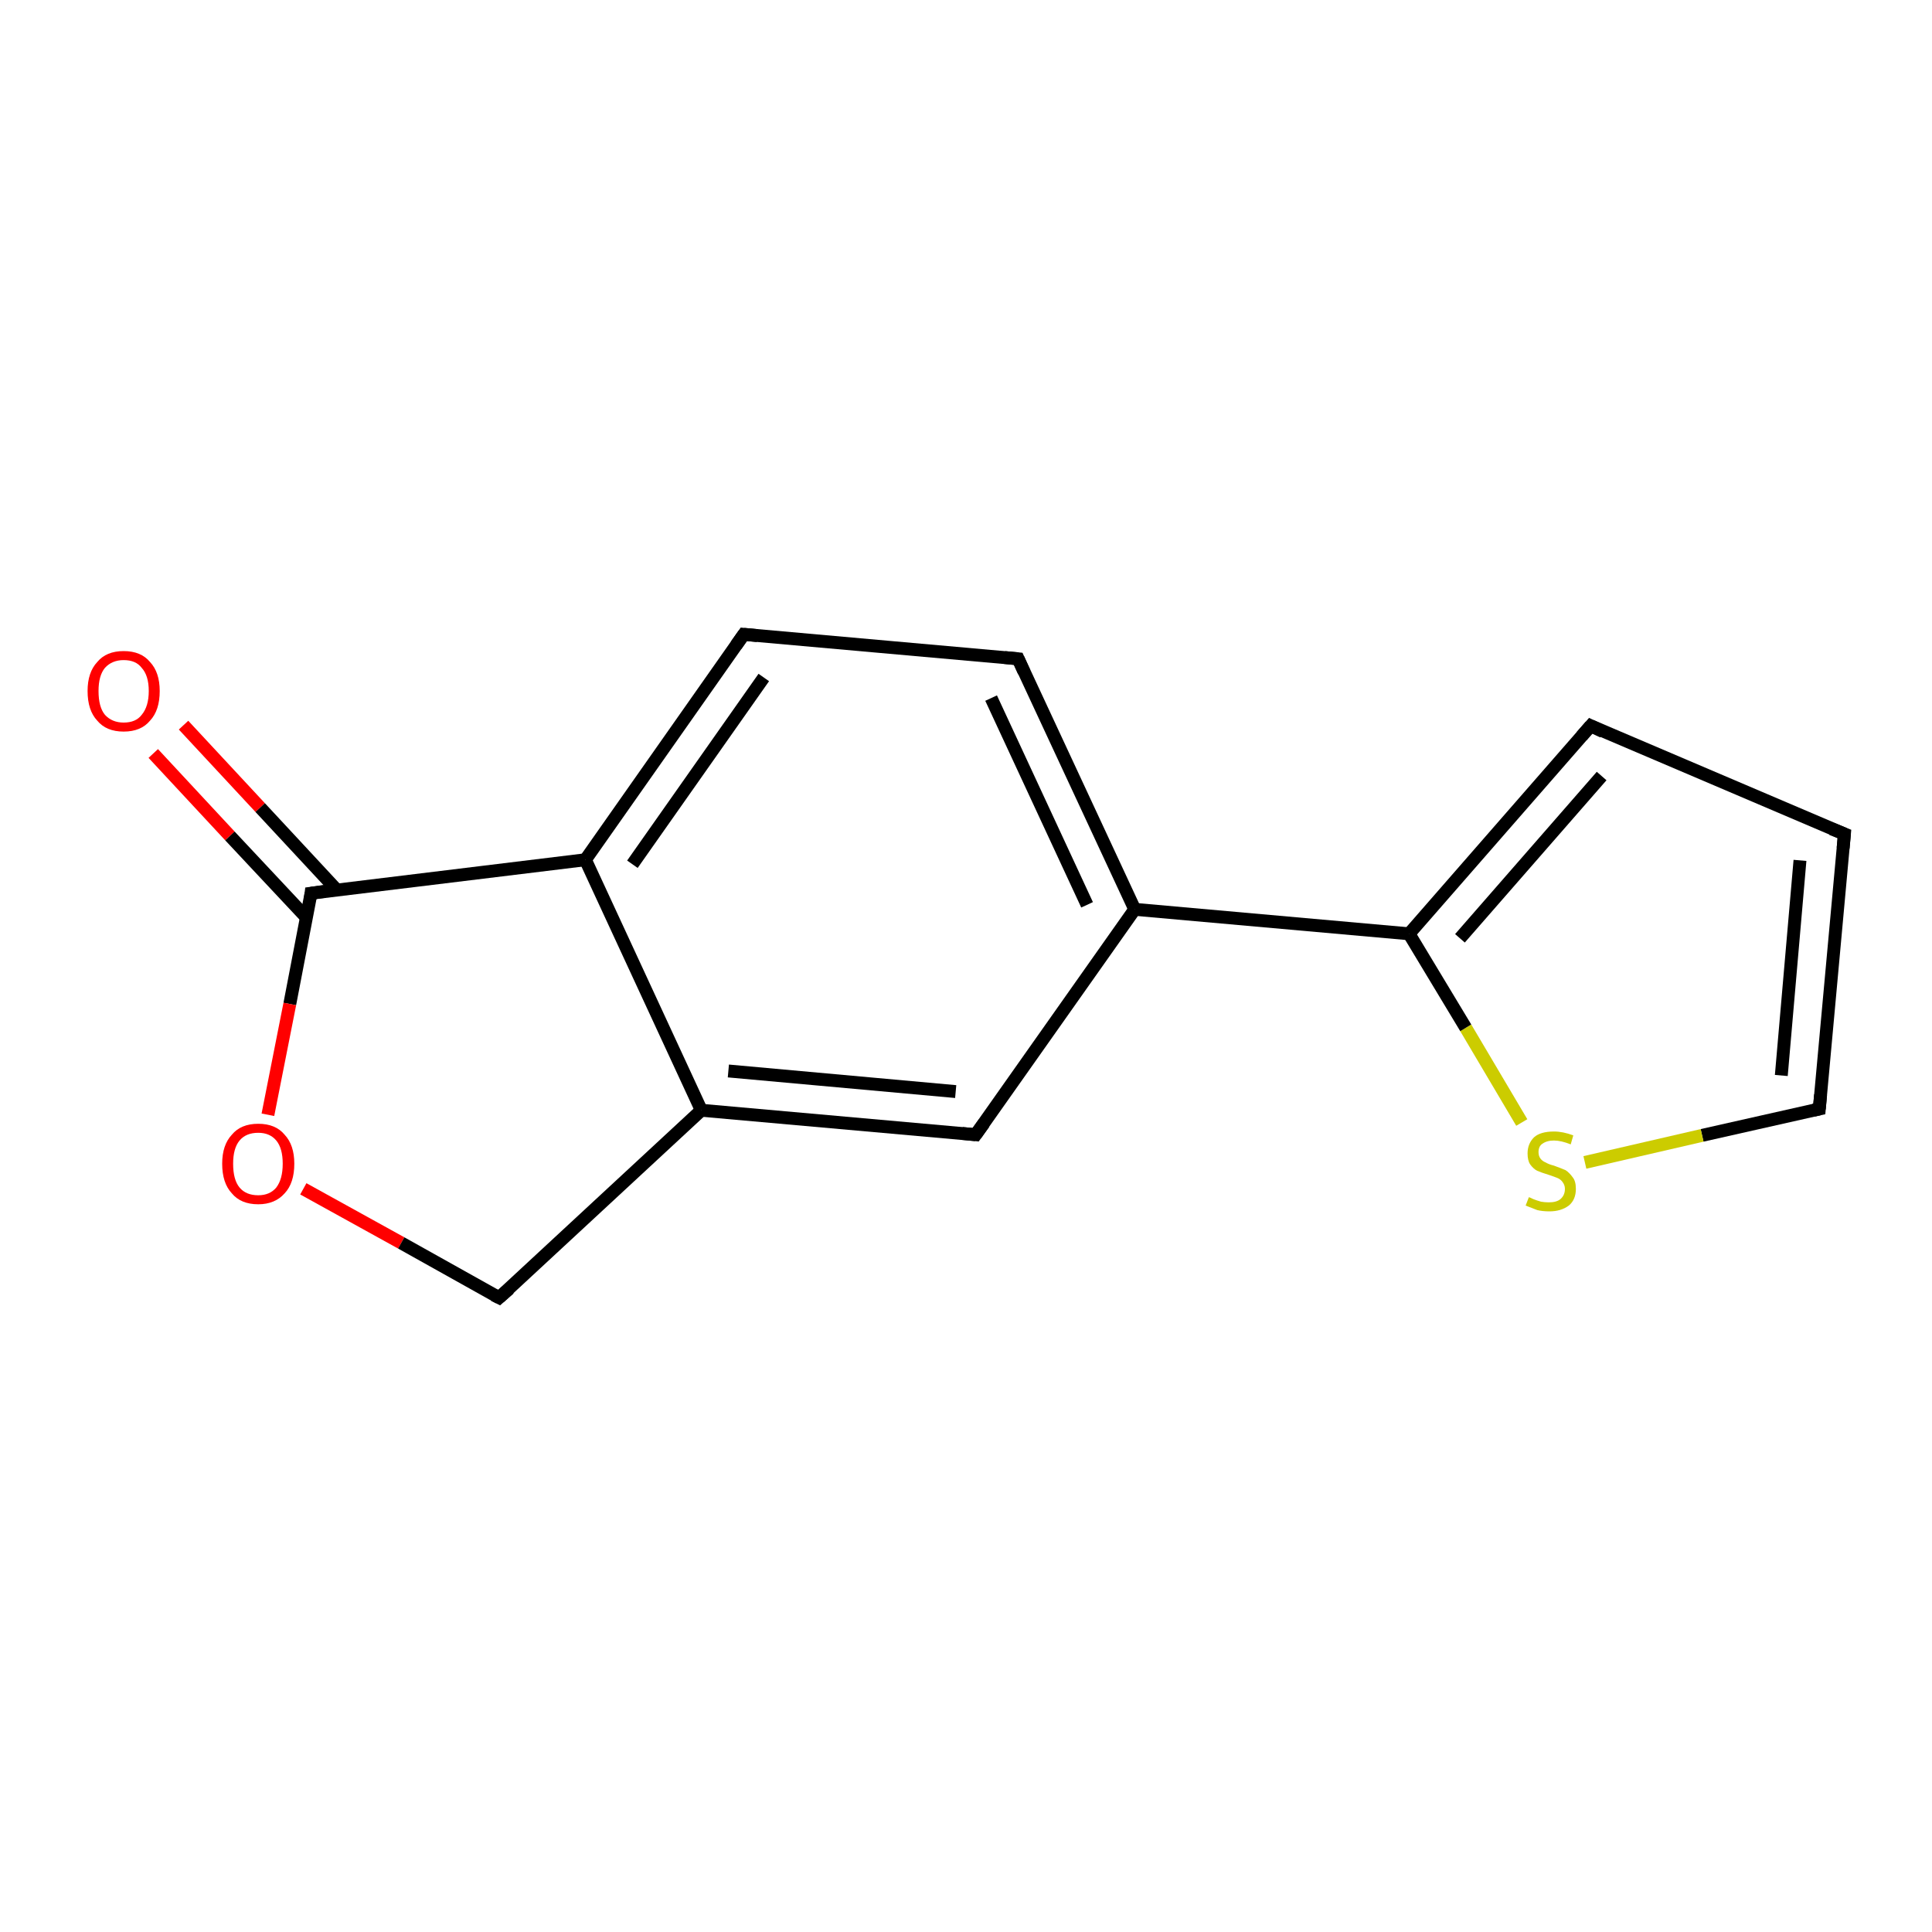 <?xml version='1.0' encoding='iso-8859-1'?>
<svg version='1.1' baseProfile='full'
              xmlns='http://www.w3.org/2000/svg'
                      xmlns:rdkit='http://www.rdkit.org/xml'
                      xmlns:xlink='http://www.w3.org/1999/xlink'
                  xml:space='preserve'
width='300px' height='300px' viewBox='0 0 300 300'>
<!-- END OF HEADER -->
<rect style='opacity:1.0;fill:#FFFFFF;stroke:none' width='300.0' height='300.0' x='0.0' y='0.0'> </rect>
<path class='bond-0 atom-0 atom-1' d='M 28.5,112.6 L 40.4,125.4' style='fill:none;fill-rule:evenodd;stroke:#FF0000;stroke-width:2.0px;stroke-linecap:butt;stroke-linejoin:miter;stroke-opacity:1' />
<path class='bond-0 atom-0 atom-1' d='M 40.4,125.4 L 52.3,138.2' style='fill:none;fill-rule:evenodd;stroke:#000000;stroke-width:2.0px;stroke-linecap:butt;stroke-linejoin:miter;stroke-opacity:1' />
<path class='bond-0 atom-0 atom-1' d='M 23.8,117.0 L 35.7,129.8' style='fill:none;fill-rule:evenodd;stroke:#FF0000;stroke-width:2.0px;stroke-linecap:butt;stroke-linejoin:miter;stroke-opacity:1' />
<path class='bond-0 atom-0 atom-1' d='M 35.7,129.8 L 47.6,142.5' style='fill:none;fill-rule:evenodd;stroke:#000000;stroke-width:2.0px;stroke-linecap:butt;stroke-linejoin:miter;stroke-opacity:1' />
<path class='bond-1 atom-1 atom-2' d='M 48.3,138.7 L 45.0,155.9' style='fill:none;fill-rule:evenodd;stroke:#000000;stroke-width:2.0px;stroke-linecap:butt;stroke-linejoin:miter;stroke-opacity:1' />
<path class='bond-1 atom-1 atom-2' d='M 45.0,155.9 L 41.6,173.1' style='fill:none;fill-rule:evenodd;stroke:#FF0000;stroke-width:2.0px;stroke-linecap:butt;stroke-linejoin:miter;stroke-opacity:1' />
<path class='bond-2 atom-2 atom-3' d='M 47.1,184.6 L 62.3,193.0' style='fill:none;fill-rule:evenodd;stroke:#FF0000;stroke-width:2.0px;stroke-linecap:butt;stroke-linejoin:miter;stroke-opacity:1' />
<path class='bond-2 atom-2 atom-3' d='M 62.3,193.0 L 77.5,201.5' style='fill:none;fill-rule:evenodd;stroke:#000000;stroke-width:2.0px;stroke-linecap:butt;stroke-linejoin:miter;stroke-opacity:1' />
<path class='bond-3 atom-3 atom-4' d='M 77.5,201.5 L 108.9,172.4' style='fill:none;fill-rule:evenodd;stroke:#000000;stroke-width:2.0px;stroke-linecap:butt;stroke-linejoin:miter;stroke-opacity:1' />
<path class='bond-4 atom-4 atom-5' d='M 108.9,172.4 L 151.5,176.2' style='fill:none;fill-rule:evenodd;stroke:#000000;stroke-width:2.0px;stroke-linecap:butt;stroke-linejoin:miter;stroke-opacity:1' />
<path class='bond-4 atom-4 atom-5' d='M 113.1,166.3 L 148.4,169.5' style='fill:none;fill-rule:evenodd;stroke:#000000;stroke-width:2.0px;stroke-linecap:butt;stroke-linejoin:miter;stroke-opacity:1' />
<path class='bond-5 atom-5 atom-6' d='M 151.5,176.2 L 176.2,141.2' style='fill:none;fill-rule:evenodd;stroke:#000000;stroke-width:2.0px;stroke-linecap:butt;stroke-linejoin:miter;stroke-opacity:1' />
<path class='bond-6 atom-6 atom-7' d='M 176.2,141.2 L 158.1,102.3' style='fill:none;fill-rule:evenodd;stroke:#000000;stroke-width:2.0px;stroke-linecap:butt;stroke-linejoin:miter;stroke-opacity:1' />
<path class='bond-6 atom-6 atom-7' d='M 168.8,140.5 L 153.9,108.4' style='fill:none;fill-rule:evenodd;stroke:#000000;stroke-width:2.0px;stroke-linecap:butt;stroke-linejoin:miter;stroke-opacity:1' />
<path class='bond-7 atom-7 atom-8' d='M 158.1,102.3 L 115.5,98.5' style='fill:none;fill-rule:evenodd;stroke:#000000;stroke-width:2.0px;stroke-linecap:butt;stroke-linejoin:miter;stroke-opacity:1' />
<path class='bond-8 atom-8 atom-9' d='M 115.5,98.5 L 90.9,133.5' style='fill:none;fill-rule:evenodd;stroke:#000000;stroke-width:2.0px;stroke-linecap:butt;stroke-linejoin:miter;stroke-opacity:1' />
<path class='bond-8 atom-8 atom-9' d='M 118.6,105.2 L 98.2,134.2' style='fill:none;fill-rule:evenodd;stroke:#000000;stroke-width:2.0px;stroke-linecap:butt;stroke-linejoin:miter;stroke-opacity:1' />
<path class='bond-9 atom-6 atom-10' d='M 176.2,141.2 L 218.8,145.0' style='fill:none;fill-rule:evenodd;stroke:#000000;stroke-width:2.0px;stroke-linecap:butt;stroke-linejoin:miter;stroke-opacity:1' />
<path class='bond-10 atom-10 atom-11' d='M 218.8,145.0 L 247.0,112.7' style='fill:none;fill-rule:evenodd;stroke:#000000;stroke-width:2.0px;stroke-linecap:butt;stroke-linejoin:miter;stroke-opacity:1' />
<path class='bond-10 atom-10 atom-11' d='M 226.7,145.7 L 248.7,120.5' style='fill:none;fill-rule:evenodd;stroke:#000000;stroke-width:2.0px;stroke-linecap:butt;stroke-linejoin:miter;stroke-opacity:1' />
<path class='bond-11 atom-11 atom-12' d='M 247.0,112.7 L 286.4,129.5' style='fill:none;fill-rule:evenodd;stroke:#000000;stroke-width:2.0px;stroke-linecap:butt;stroke-linejoin:miter;stroke-opacity:1' />
<path class='bond-12 atom-12 atom-13' d='M 286.4,129.5 L 282.5,172.2' style='fill:none;fill-rule:evenodd;stroke:#000000;stroke-width:2.0px;stroke-linecap:butt;stroke-linejoin:miter;stroke-opacity:1' />
<path class='bond-12 atom-12 atom-13' d='M 279.5,133.6 L 276.6,167.0' style='fill:none;fill-rule:evenodd;stroke:#000000;stroke-width:2.0px;stroke-linecap:butt;stroke-linejoin:miter;stroke-opacity:1' />
<path class='bond-13 atom-13 atom-14' d='M 282.5,172.2 L 264.3,176.3' style='fill:none;fill-rule:evenodd;stroke:#000000;stroke-width:2.0px;stroke-linecap:butt;stroke-linejoin:miter;stroke-opacity:1' />
<path class='bond-13 atom-13 atom-14' d='M 264.3,176.3 L 246.1,180.5' style='fill:none;fill-rule:evenodd;stroke:#CCCC00;stroke-width:2.0px;stroke-linecap:butt;stroke-linejoin:miter;stroke-opacity:1' />
<path class='bond-14 atom-9 atom-1' d='M 90.9,133.5 L 48.3,138.7' style='fill:none;fill-rule:evenodd;stroke:#000000;stroke-width:2.0px;stroke-linecap:butt;stroke-linejoin:miter;stroke-opacity:1' />
<path class='bond-15 atom-14 atom-10' d='M 236.3,174.3 L 227.6,159.6' style='fill:none;fill-rule:evenodd;stroke:#CCCC00;stroke-width:2.0px;stroke-linecap:butt;stroke-linejoin:miter;stroke-opacity:1' />
<path class='bond-15 atom-14 atom-10' d='M 227.6,159.6 L 218.8,145.0' style='fill:none;fill-rule:evenodd;stroke:#000000;stroke-width:2.0px;stroke-linecap:butt;stroke-linejoin:miter;stroke-opacity:1' />
<path class='bond-16 atom-9 atom-4' d='M 90.9,133.5 L 108.9,172.4' style='fill:none;fill-rule:evenodd;stroke:#000000;stroke-width:2.0px;stroke-linecap:butt;stroke-linejoin:miter;stroke-opacity:1' />
<path d='M 48.2,139.5 L 48.3,138.7 L 50.5,138.4' style='fill:none;stroke:#000000;stroke-width:2.0px;stroke-linecap:butt;stroke-linejoin:miter;stroke-opacity:1;' />
<path d='M 76.7,201.1 L 77.5,201.5 L 79.1,200.1' style='fill:none;stroke:#000000;stroke-width:2.0px;stroke-linecap:butt;stroke-linejoin:miter;stroke-opacity:1;' />
<path d='M 149.4,176.0 L 151.5,176.2 L 152.8,174.4' style='fill:none;stroke:#000000;stroke-width:2.0px;stroke-linecap:butt;stroke-linejoin:miter;stroke-opacity:1;' />
<path d='M 159.0,104.3 L 158.1,102.3 L 156.0,102.1' style='fill:none;stroke:#000000;stroke-width:2.0px;stroke-linecap:butt;stroke-linejoin:miter;stroke-opacity:1;' />
<path d='M 117.6,98.7 L 115.5,98.5 L 114.3,100.2' style='fill:none;stroke:#000000;stroke-width:2.0px;stroke-linecap:butt;stroke-linejoin:miter;stroke-opacity:1;' />
<path d='M 245.6,114.3 L 247.0,112.7 L 248.9,113.6' style='fill:none;stroke:#000000;stroke-width:2.0px;stroke-linecap:butt;stroke-linejoin:miter;stroke-opacity:1;' />
<path d='M 284.4,128.7 L 286.4,129.5 L 286.2,131.7' style='fill:none;stroke:#000000;stroke-width:2.0px;stroke-linecap:butt;stroke-linejoin:miter;stroke-opacity:1;' />
<path d='M 282.7,170.0 L 282.5,172.2 L 281.6,172.4' style='fill:none;stroke:#000000;stroke-width:2.0px;stroke-linecap:butt;stroke-linejoin:miter;stroke-opacity:1;' />
<path class='atom-0' d='M 13.6 107.3
Q 13.6 104.4, 15.1 102.8
Q 16.5 101.1, 19.2 101.1
Q 21.9 101.1, 23.3 102.8
Q 24.8 104.4, 24.8 107.3
Q 24.8 110.3, 23.3 111.9
Q 21.9 113.6, 19.2 113.6
Q 16.5 113.6, 15.1 111.9
Q 13.6 110.3, 13.6 107.3
M 19.2 112.2
Q 21.1 112.2, 22.0 111.0
Q 23.1 109.7, 23.1 107.3
Q 23.1 104.9, 22.0 103.7
Q 21.1 102.5, 19.2 102.5
Q 17.4 102.5, 16.3 103.7
Q 15.3 104.9, 15.3 107.3
Q 15.3 109.8, 16.3 111.0
Q 17.4 112.2, 19.2 112.2
' fill='#FF0000'/>
<path class='atom-2' d='M 34.5 180.7
Q 34.5 177.8, 36.0 176.2
Q 37.4 174.5, 40.1 174.5
Q 42.8 174.5, 44.2 176.2
Q 45.7 177.8, 45.7 180.7
Q 45.7 183.7, 44.2 185.3
Q 42.7 187.0, 40.1 187.0
Q 37.4 187.0, 36.0 185.3
Q 34.5 183.7, 34.5 180.7
M 40.1 185.6
Q 41.9 185.6, 42.9 184.4
Q 43.9 183.1, 43.9 180.7
Q 43.9 178.3, 42.9 177.1
Q 41.9 175.9, 40.1 175.9
Q 38.2 175.9, 37.2 177.1
Q 36.2 178.3, 36.2 180.7
Q 36.2 183.2, 37.2 184.4
Q 38.2 185.6, 40.1 185.6
' fill='#FF0000'/>
<path class='atom-14' d='M 237.4 185.9
Q 237.5 185.9, 238.1 186.2
Q 238.6 186.4, 239.3 186.6
Q 239.9 186.7, 240.5 186.7
Q 241.7 186.7, 242.3 186.2
Q 243.0 185.6, 243.0 184.6
Q 243.0 184.0, 242.6 183.5
Q 242.3 183.1, 241.8 182.9
Q 241.3 182.7, 240.4 182.4
Q 239.4 182.1, 238.7 181.8
Q 238.1 181.5, 237.6 180.8
Q 237.2 180.2, 237.2 179.1
Q 237.2 177.6, 238.2 176.6
Q 239.2 175.7, 241.3 175.7
Q 242.7 175.7, 244.3 176.3
L 243.9 177.7
Q 242.4 177.1, 241.3 177.1
Q 240.2 177.1, 239.5 177.6
Q 238.9 178.0, 238.9 178.9
Q 238.9 179.5, 239.2 179.9
Q 239.5 180.3, 240.0 180.5
Q 240.5 180.8, 241.3 181.0
Q 242.4 181.4, 243.1 181.7
Q 243.7 182.1, 244.2 182.8
Q 244.7 183.4, 244.7 184.6
Q 244.7 186.3, 243.6 187.2
Q 242.4 188.1, 240.6 188.1
Q 239.5 188.1, 238.7 187.9
Q 237.9 187.6, 236.9 187.2
L 237.4 185.9
' fill='#CCCC00'/>
</svg>
